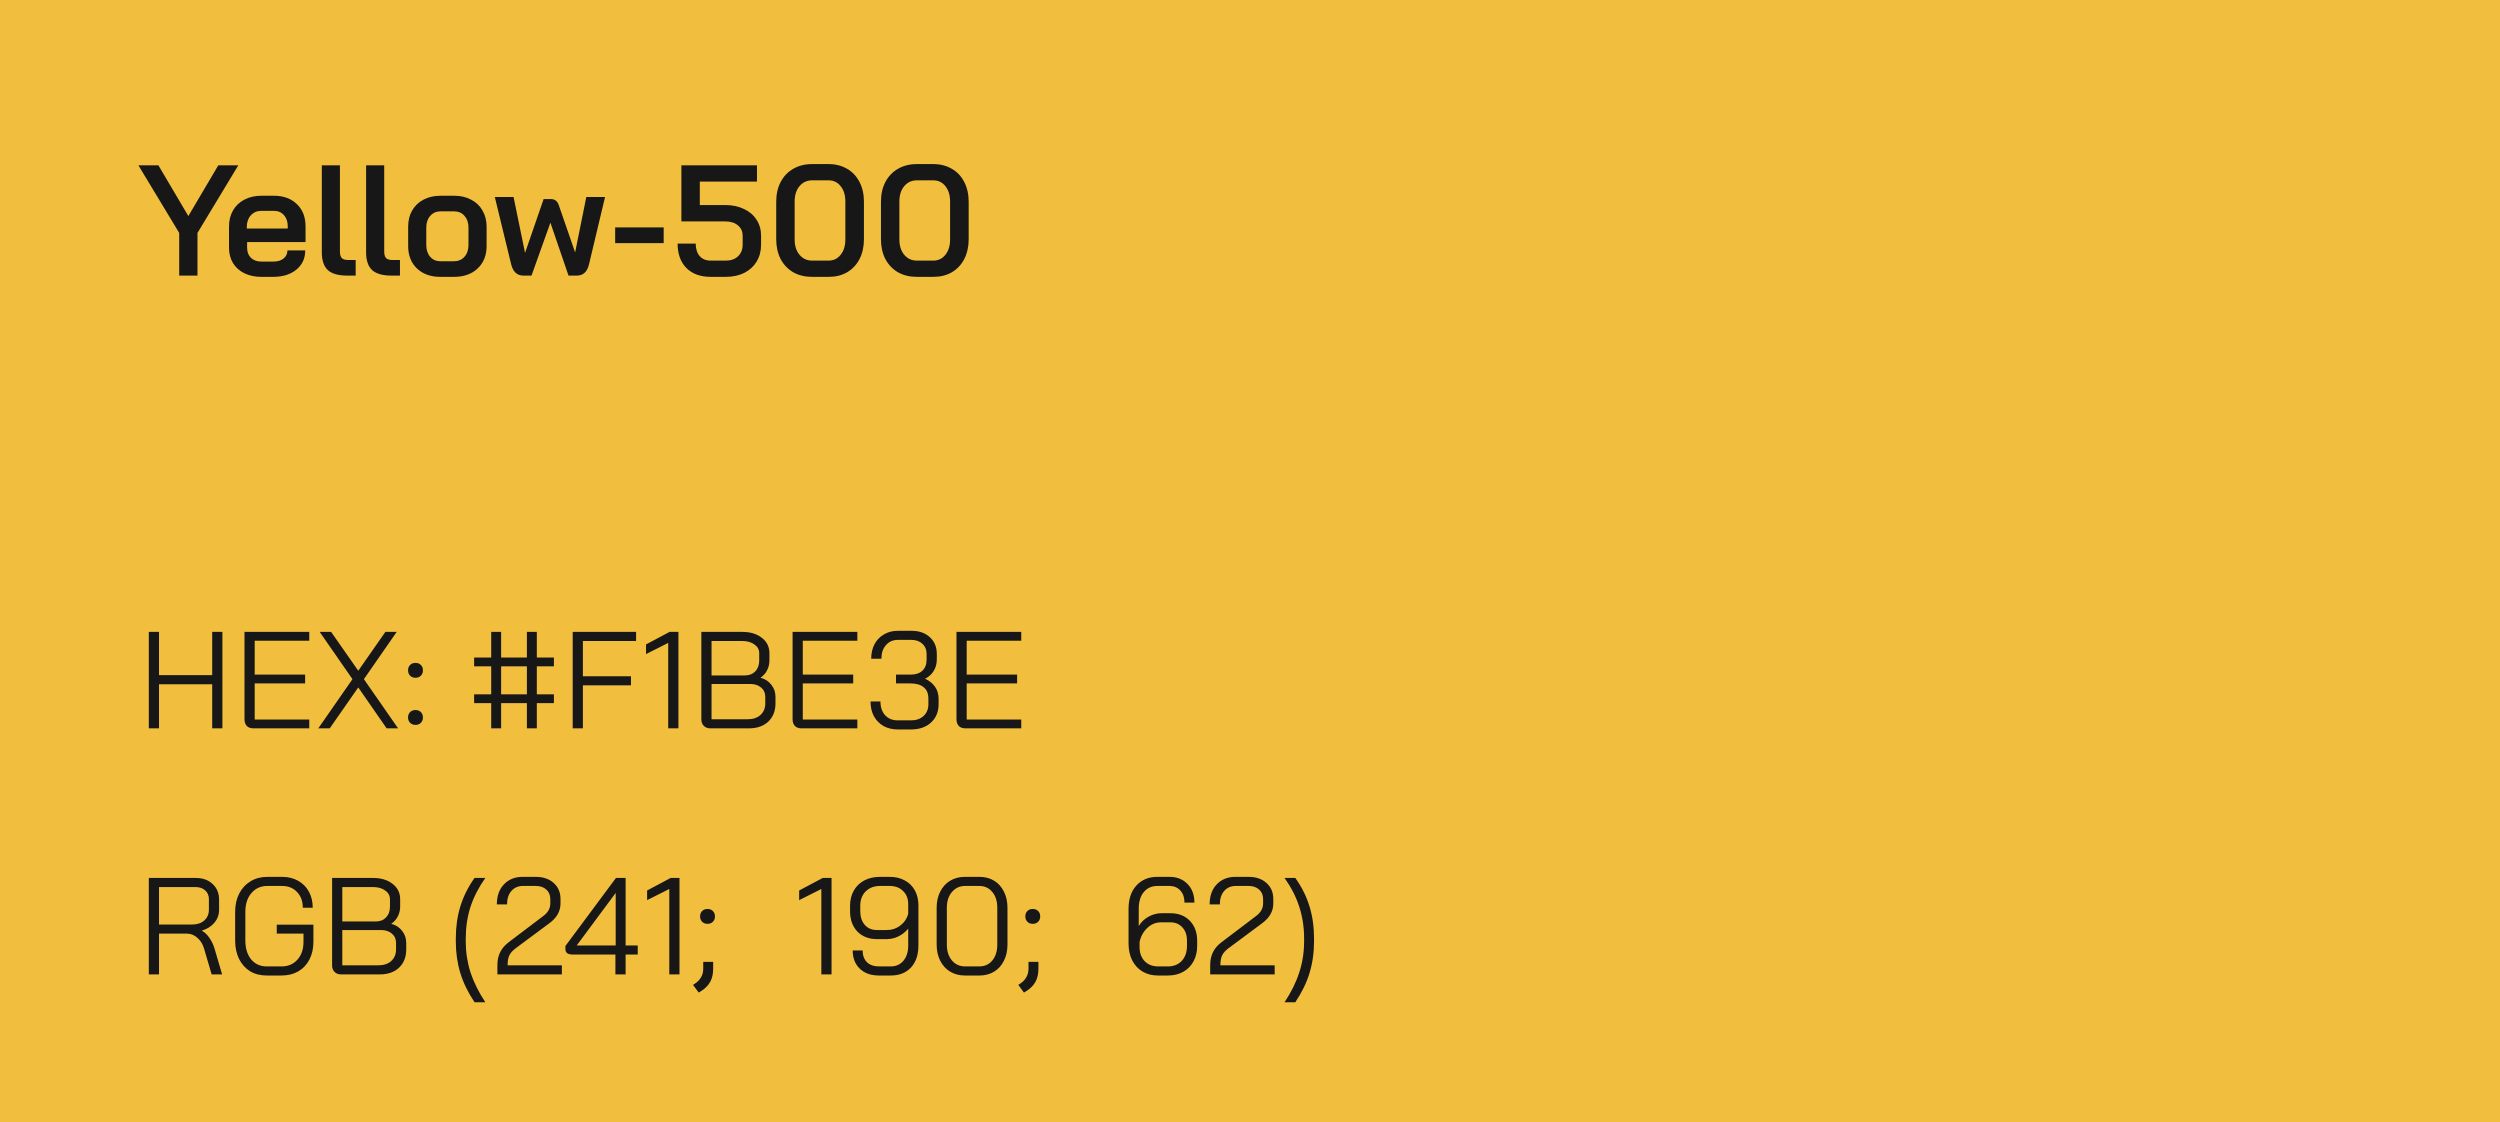<svg width="254" height="114" viewBox="0 0 254 114" fill="none" xmlns="http://www.w3.org/2000/svg">
<rect width="254" height="114" fill="#F1BE3E"/>
<path d="M18.208 23.664L14.064 16.8H16.096L19.136 21.952L22.176 16.8H24.208L20.064 23.664V28H18.208V23.664ZM26.547 28.128C25.896 28.128 25.32 28.005 24.819 27.76C24.328 27.515 23.944 27.168 23.666 26.72C23.4 26.272 23.267 25.755 23.267 25.168V23.024C23.267 22.405 23.4 21.861 23.666 21.392C23.944 20.912 24.328 20.544 24.819 20.288C25.32 20.021 25.896 19.888 26.547 19.888H27.826C28.797 19.888 29.576 20.171 30.163 20.736C30.749 21.301 31.043 22.053 31.043 22.992V24.592H25.107V25.168C25.107 25.595 25.235 25.936 25.491 26.192C25.757 26.448 26.109 26.576 26.547 26.576H27.779C28.205 26.576 28.547 26.475 28.802 26.272C29.069 26.059 29.203 25.781 29.203 25.44H31.011C31.011 26.251 30.712 26.901 30.114 27.392C29.517 27.883 28.733 28.128 27.762 28.128H26.547ZM29.235 23.216V22.992C29.235 22.523 29.107 22.144 28.851 21.856C28.595 21.568 28.259 21.424 27.843 21.424H26.547C26.109 21.424 25.752 21.579 25.474 21.888C25.208 22.187 25.075 22.581 25.075 23.072V23.216H29.235ZM35.272 28C34.376 28 33.72 27.813 33.304 27.44C32.898 27.056 32.696 26.453 32.696 25.632V16.8H34.536V25.552C34.536 25.861 34.6 26.085 34.728 26.224C34.856 26.352 35.069 26.416 35.368 26.416H36.136V28H35.272ZM39.772 28C38.876 28 38.22 27.813 37.804 27.44C37.398 27.056 37.196 26.453 37.196 25.632V16.8H39.036V25.552C39.036 25.861 39.1 26.085 39.228 26.224C39.356 26.352 39.569 26.416 39.868 26.416H40.636V28H39.772ZM44.734 28.128C43.752 28.128 42.963 27.845 42.366 27.28C41.768 26.704 41.47 25.947 41.47 25.008V23.024C41.47 22.405 41.603 21.861 41.87 21.392C42.147 20.912 42.531 20.544 43.022 20.288C43.523 20.021 44.099 19.888 44.75 19.888H46.158C46.808 19.888 47.379 20.021 47.87 20.288C48.371 20.544 48.755 20.912 49.022 21.392C49.299 21.861 49.438 22.405 49.438 23.024V25.008C49.438 25.947 49.134 26.704 48.526 27.28C47.928 27.845 47.128 28.128 46.126 28.128H44.734ZM46.11 26.544C46.558 26.544 46.915 26.395 47.182 26.096C47.459 25.787 47.598 25.387 47.598 24.896V23.12C47.598 22.629 47.464 22.235 47.198 21.936C46.931 21.627 46.574 21.472 46.126 21.472H44.782C44.334 21.472 43.976 21.627 43.71 21.936C43.443 22.235 43.31 22.629 43.31 23.12V24.896C43.31 25.387 43.443 25.787 43.71 26.096C43.976 26.395 44.323 26.544 44.75 26.544H46.11ZM61.473 20.016L59.841 26.864C59.66 27.621 59.249 28 58.609 28H57.761L55.921 22.624L54.001 28H53.169C52.54 28 52.129 27.621 51.937 26.864L50.273 20.016H52.177L53.345 25.696L55.233 20.224H55.937C56.151 20.224 56.321 20.272 56.449 20.368C56.588 20.464 56.694 20.619 56.769 20.832L58.433 25.648L59.569 20.016H61.473ZM62.501 23.104H67.429V24.704H62.501V23.104ZM72.205 28.128C71.159 28.128 70.338 27.829 69.741 27.232C69.143 26.624 68.845 25.797 68.845 24.752H70.685C70.685 25.285 70.818 25.707 71.085 26.016C71.362 26.325 71.735 26.48 72.205 26.48H73.741C74.253 26.48 74.663 26.336 74.973 26.048C75.293 25.749 75.453 25.355 75.453 24.864V23.952C75.453 23.515 75.293 23.163 74.973 22.896C74.653 22.629 74.226 22.496 73.693 22.496H69.229V16.8H76.909V18.448H71.101V20.832H73.693C74.407 20.832 75.037 20.965 75.581 21.232C76.135 21.488 76.562 21.851 76.861 22.32C77.17 22.789 77.325 23.333 77.325 23.952V24.864C77.325 25.504 77.175 26.075 76.877 26.576C76.578 27.067 76.157 27.451 75.613 27.728C75.069 27.995 74.445 28.128 73.741 28.128H72.205ZM82.496 28.128C81.781 28.128 81.147 27.973 80.592 27.664C80.048 27.344 79.621 26.896 79.312 26.32C79.013 25.733 78.864 25.061 78.864 24.304V20.496C78.864 19.739 79.013 19.072 79.312 18.496C79.621 17.909 80.048 17.461 80.592 17.152C81.147 16.832 81.781 16.672 82.496 16.672H84.192C84.896 16.672 85.52 16.832 86.064 17.152C86.608 17.461 87.029 17.909 87.328 18.496C87.627 19.072 87.776 19.739 87.776 20.496V24.304C87.776 25.061 87.627 25.733 87.328 26.32C87.029 26.896 86.608 27.344 86.064 27.664C85.531 27.973 84.907 28.128 84.192 28.128H82.496ZM84.16 26.48C84.683 26.48 85.099 26.283 85.408 25.888C85.728 25.493 85.888 24.976 85.888 24.336V20.464C85.888 19.824 85.728 19.307 85.408 18.912C85.099 18.517 84.683 18.32 84.16 18.32H82.528C81.995 18.32 81.563 18.517 81.232 18.912C80.901 19.307 80.736 19.824 80.736 20.464V24.336C80.736 24.976 80.901 25.493 81.232 25.888C81.563 26.283 81.995 26.48 82.528 26.48H84.16ZM93.137 28.128C92.422 28.128 91.787 27.973 91.233 27.664C90.689 27.344 90.262 26.896 89.953 26.32C89.654 25.733 89.505 25.061 89.505 24.304V20.496C89.505 19.739 89.654 19.072 89.953 18.496C90.262 17.909 90.689 17.461 91.233 17.152C91.787 16.832 92.422 16.672 93.137 16.672H94.833C95.537 16.672 96.161 16.832 96.705 17.152C97.249 17.461 97.67 17.909 97.969 18.496C98.267 19.072 98.417 19.739 98.417 20.496V24.304C98.417 25.061 98.267 25.733 97.969 26.32C97.67 26.896 97.249 27.344 96.705 27.664C96.171 27.973 95.547 28.128 94.833 28.128H93.137ZM94.801 26.48C95.323 26.48 95.739 26.283 96.049 25.888C96.369 25.493 96.529 24.976 96.529 24.336V20.464C96.529 19.824 96.369 19.307 96.049 18.912C95.739 18.517 95.323 18.32 94.801 18.32H93.169C92.635 18.32 92.203 18.517 91.873 18.912C91.542 19.307 91.377 19.824 91.377 20.464V24.336C91.377 24.976 91.542 25.493 91.873 25.888C92.203 26.283 92.635 26.48 93.169 26.48H94.801Z" fill="#161716"/>
<path d="M15.12 64.2H16.156V68.596H21.56V64.2H22.596V74H21.56V69.52H16.156V74H15.12V64.2ZM25.751 74C25.461 74 25.237 73.921 25.079 73.762C24.92 73.594 24.841 73.365 24.841 73.076V64.2H31.421V65.096H25.877V68.54H31.001V69.436H25.877V73.104H31.421V74H25.751ZM35.811 69.002L32.479 64.2H33.641L36.399 68.148L39.157 64.2H40.305L36.973 69.002L40.445 74H39.283L36.399 69.842L33.501 74H32.339L35.811 69.002ZM42.214 68.862C41.99 68.862 41.808 68.792 41.668 68.652C41.528 68.512 41.458 68.33 41.458 68.106C41.458 67.882 41.528 67.7 41.668 67.56C41.808 67.42 41.99 67.35 42.214 67.35C42.438 67.35 42.62 67.42 42.76 67.56C42.9 67.7 42.97 67.882 42.97 68.106C42.97 68.33 42.9 68.512 42.76 68.652C42.62 68.792 42.438 68.862 42.214 68.862ZM42.214 73.65C41.99 73.65 41.808 73.58 41.668 73.44C41.528 73.3 41.458 73.118 41.458 72.894C41.458 72.67 41.528 72.488 41.668 72.348C41.808 72.208 41.99 72.138 42.214 72.138C42.438 72.138 42.62 72.208 42.76 72.348C42.9 72.488 42.97 72.67 42.97 72.894C42.97 73.118 42.9 73.3 42.76 73.44C42.62 73.58 42.438 73.65 42.214 73.65ZM49.907 71.438H48.171V70.542H49.907V67.7H48.171V66.804H49.907V64.2H50.915V66.804H53.533V64.2H54.541V66.804H56.277V67.7H54.541V70.542H56.277V71.438H54.541V74H53.533V71.438H50.915V74H49.907V71.438ZM53.533 70.542V67.7H50.915V70.542H53.533ZM58.186 64.2H64.626V65.124H59.222V68.708H64.108V69.632H59.222V74H58.186V64.2ZM67.891 65.32L65.637 66.454V65.474L68.031 64.2H68.927V74H67.891V65.32ZM72.167 74C71.896 74 71.677 73.916 71.509 73.748C71.341 73.58 71.257 73.361 71.257 73.09V64.2H75.401C76.231 64.2 76.899 64.401 77.403 64.802C77.916 65.194 78.173 65.717 78.173 66.37V67.112C78.173 67.457 78.093 67.789 77.935 68.106C77.776 68.414 77.557 68.661 77.277 68.848V68.862C77.734 68.983 78.098 69.221 78.369 69.576C78.649 69.921 78.789 70.327 78.789 70.794V71.466C78.789 72.231 78.546 72.847 78.061 73.314C77.575 73.771 76.917 74 76.087 74H72.167ZM75.681 68.624C76.119 68.624 76.469 68.489 76.731 68.218C77.001 67.938 77.137 67.569 77.137 67.112V66.37C77.137 65.997 76.973 65.698 76.647 65.474C76.329 65.241 75.914 65.124 75.401 65.124H72.293V68.624H75.681ZM75.947 73.076C76.507 73.076 76.945 72.931 77.263 72.642C77.589 72.343 77.753 71.951 77.753 71.466V70.794C77.753 70.402 77.613 70.089 77.333 69.856C77.053 69.613 76.684 69.492 76.227 69.492H72.293V73.076H75.947ZM81.436 74C81.147 74 80.923 73.921 80.764 73.762C80.606 73.594 80.526 73.365 80.526 73.076V64.2H87.106V65.096H81.562V68.54H86.686V69.436H81.562V73.104H87.106V74H81.436ZM93.989 68.96C94.418 69.156 94.754 69.427 94.997 69.772C95.239 70.117 95.361 70.523 95.361 70.99V71.55C95.361 72.315 95.104 72.936 94.591 73.412C94.077 73.879 93.401 74.112 92.561 74.112H91.203C90.661 74.112 90.181 73.995 89.761 73.762C89.341 73.519 89.014 73.183 88.781 72.754C88.557 72.325 88.445 71.83 88.445 71.27H89.453C89.453 71.849 89.611 72.315 89.929 72.67C90.255 73.015 90.68 73.188 91.203 73.188H92.561C93.093 73.188 93.517 73.039 93.835 72.74C94.161 72.441 94.325 72.045 94.325 71.55V70.99C94.325 70.467 94.166 70.08 93.849 69.828C93.541 69.567 93.097 69.436 92.519 69.436H91.035V68.54H92.519C93.032 68.54 93.429 68.409 93.709 68.148C93.998 67.887 94.143 67.509 94.143 67.014V66.454C94.143 66.015 93.998 65.665 93.709 65.404C93.429 65.143 93.055 65.012 92.589 65.012H91.231C90.727 65.012 90.321 65.189 90.013 65.544C89.705 65.889 89.551 66.351 89.551 66.93H88.515C88.515 66.37 88.627 65.875 88.851 65.446C89.084 65.017 89.406 64.685 89.817 64.452C90.227 64.209 90.699 64.088 91.231 64.088H92.589C93.373 64.088 93.998 64.303 94.465 64.732C94.941 65.161 95.179 65.735 95.179 66.454V67.014C95.179 67.453 95.071 67.84 94.857 68.176C94.651 68.512 94.362 68.773 93.989 68.96ZM98.089 74C97.799 74 97.575 73.921 97.417 73.762C97.258 73.594 97.179 73.365 97.179 73.076V64.2H103.759V65.096H98.215V68.54H103.339V69.436H98.215V73.104H103.759V74H98.089Z" fill="#161716"/>
<path d="M15.12 89.2H19.88C20.599 89.2 21.173 89.405 21.602 89.816C22.041 90.217 22.26 90.749 22.26 91.412V92.434C22.26 92.929 22.101 93.367 21.784 93.75C21.467 94.123 21.042 94.389 20.51 94.548V94.562C20.79 94.711 21.042 94.949 21.266 95.276C21.499 95.603 21.677 95.971 21.798 96.382L22.568 99H21.504L20.734 96.382C20.603 95.925 20.375 95.556 20.048 95.276C19.731 94.996 19.381 94.856 18.998 94.856H16.156V99H15.12V89.2ZM19.516 93.932C20.029 93.932 20.44 93.797 20.748 93.526C21.065 93.246 21.224 92.882 21.224 92.434V91.356C21.224 90.983 21.098 90.684 20.846 90.46C20.594 90.236 20.263 90.124 19.852 90.124H16.156V93.932H19.516ZM27.097 99.112C26.453 99.112 25.888 98.967 25.403 98.678C24.927 98.379 24.553 97.959 24.283 97.418C24.021 96.877 23.891 96.256 23.891 95.556V92.644C23.891 91.944 24.026 91.328 24.297 90.796C24.577 90.255 24.964 89.835 25.459 89.536C25.953 89.237 26.523 89.088 27.167 89.088H28.651C29.267 89.088 29.808 89.219 30.275 89.48C30.751 89.741 31.119 90.11 31.381 90.586C31.642 91.062 31.773 91.608 31.773 92.224H30.765C30.765 91.561 30.569 91.029 30.177 90.628C29.794 90.217 29.285 90.012 28.651 90.012H27.167C26.495 90.012 25.953 90.255 25.543 90.74C25.132 91.216 24.927 91.851 24.927 92.644V95.556C24.927 96.349 25.123 96.989 25.515 97.474C25.916 97.95 26.443 98.188 27.097 98.188H28.609C29.271 98.188 29.808 97.959 30.219 97.502C30.629 97.045 30.835 96.443 30.835 95.696V94.856H28.119V93.946H31.843V95.696C31.843 96.368 31.707 96.965 31.437 97.488C31.175 98.001 30.797 98.403 30.303 98.692C29.817 98.972 29.253 99.112 28.609 99.112H27.097ZM34.651 99C34.38 99 34.161 98.916 33.993 98.748C33.825 98.58 33.741 98.361 33.741 98.09V89.2H37.885C38.716 89.2 39.383 89.401 39.887 89.802C40.4 90.194 40.657 90.717 40.657 91.37V92.112C40.657 92.457 40.578 92.789 40.419 93.106C40.26 93.414 40.041 93.661 39.761 93.848V93.862C40.218 93.983 40.582 94.221 40.853 94.576C41.133 94.921 41.273 95.327 41.273 95.794V96.466C41.273 97.231 41.03 97.847 40.545 98.314C40.06 98.771 39.402 99 38.571 99H34.651ZM38.165 93.624C38.604 93.624 38.954 93.489 39.215 93.218C39.486 92.938 39.621 92.569 39.621 92.112V91.37C39.621 90.997 39.458 90.698 39.131 90.474C38.814 90.241 38.398 90.124 37.885 90.124H34.777V93.624H38.165ZM38.431 98.076C38.991 98.076 39.43 97.931 39.747 97.642C40.074 97.343 40.237 96.951 40.237 96.466V95.794C40.237 95.402 40.097 95.089 39.817 94.856C39.537 94.613 39.168 94.492 38.711 94.492H34.777V98.076H38.431ZM48.215 101.828C47.562 100.857 47.081 99.873 46.773 98.874C46.465 97.866 46.311 96.788 46.311 95.64V95.36C46.311 94.175 46.465 93.083 46.773 92.084C47.081 91.076 47.562 90.115 48.215 89.2H49.307C48.626 90.171 48.122 91.155 47.795 92.154C47.478 93.153 47.319 94.221 47.319 95.36V95.64C47.319 96.732 47.478 97.777 47.795 98.776C48.122 99.775 48.626 100.792 49.307 101.828H48.215ZM50.535 98.076C50.535 97.563 50.628 97.119 50.815 96.746C51.001 96.363 51.3 96.018 51.711 95.71L55.183 93.078C55.668 92.723 55.911 92.294 55.911 91.79V91.342C55.911 90.941 55.775 90.619 55.505 90.376C55.234 90.133 54.875 90.012 54.427 90.012H53.139C52.644 90.012 52.247 90.185 51.949 90.53C51.659 90.866 51.515 91.319 51.515 91.888H50.479C50.479 91.039 50.717 90.362 51.193 89.858C51.678 89.345 52.317 89.088 53.111 89.088H54.427C55.183 89.088 55.789 89.293 56.247 89.704C56.713 90.115 56.947 90.661 56.947 91.342V91.79C56.947 92.574 56.573 93.241 55.827 93.792L52.453 96.298C52.117 96.541 51.883 96.793 51.753 97.054C51.631 97.306 51.571 97.647 51.571 98.076H57.087V99H50.535V98.076ZM62.526 96.984H58.228C57.957 96.984 57.757 96.937 57.626 96.844C57.505 96.751 57.444 96.601 57.444 96.396V96.116L62.582 89.2H63.562V96.06H64.794V96.984H63.562V99H62.526V96.984ZM62.554 96.06V90.74H62.54L58.592 96.06H62.554ZM68 90.32L65.746 91.454V90.474L68.14 89.2H69.036V99H68V90.32ZM71.884 93.862C71.66 93.862 71.478 93.792 71.338 93.652C71.198 93.512 71.128 93.33 71.128 93.106C71.128 92.882 71.198 92.7 71.338 92.56C71.478 92.42 71.66 92.35 71.884 92.35C72.108 92.35 72.29 92.42 72.43 92.56C72.57 92.7 72.64 92.882 72.64 93.106C72.64 93.33 72.57 93.512 72.43 93.652C72.29 93.792 72.108 93.862 71.884 93.862ZM70.414 100.064L70.624 99.924C70.904 99.737 71.109 99.518 71.24 99.266C71.38 99.023 71.45 98.739 71.45 98.412V97.726H72.458V98.412C72.458 98.935 72.36 99.378 72.164 99.742C71.968 100.106 71.665 100.419 71.254 100.68L70.988 100.848L70.414 100.064ZM83.449 90.32L81.195 91.454V90.474L83.589 89.2H84.485V99H83.449V90.32ZM89.293 99.112C88.481 99.112 87.833 98.879 87.347 98.412C86.871 97.945 86.633 97.329 86.633 96.564H87.641C87.641 97.059 87.786 97.455 88.075 97.754C88.374 98.043 88.78 98.188 89.293 98.188H90.497C91.039 98.188 91.468 97.997 91.785 97.614C92.112 97.231 92.275 96.709 92.275 96.046V94.352C91.995 94.688 91.664 94.949 91.281 95.136C90.908 95.323 90.497 95.416 90.049 95.416H89.111C88.281 95.416 87.613 95.159 87.109 94.646C86.615 94.123 86.367 93.433 86.367 92.574V92.014C86.367 91.435 86.493 90.927 86.745 90.488C86.997 90.04 87.352 89.695 87.809 89.452C88.276 89.209 88.813 89.088 89.419 89.088H90.399C90.978 89.088 91.487 89.209 91.925 89.452C92.364 89.685 92.705 90.021 92.947 90.46C93.19 90.899 93.311 91.403 93.311 91.972V96.046C93.311 97.007 93.059 97.759 92.555 98.3C92.051 98.841 91.365 99.112 90.497 99.112H89.293ZM90.077 94.492C90.609 94.492 91.076 94.338 91.477 94.03C91.888 93.713 92.154 93.311 92.275 92.826V91.86C92.275 91.309 92.103 90.866 91.757 90.53C91.412 90.185 90.959 90.012 90.399 90.012H89.419C88.813 90.012 88.323 90.199 87.949 90.572C87.585 90.936 87.403 91.417 87.403 92.014V92.574C87.403 93.153 87.557 93.619 87.865 93.974C88.173 94.319 88.584 94.492 89.097 94.492H90.077ZM98.034 99.112C97.474 99.112 96.975 98.981 96.536 98.72C96.107 98.459 95.771 98.09 95.528 97.614C95.286 97.138 95.164 96.592 95.164 95.976V92.224C95.164 91.608 95.286 91.062 95.528 90.586C95.771 90.11 96.107 89.741 96.536 89.48C96.975 89.219 97.474 89.088 98.034 89.088H99.518C100.078 89.088 100.573 89.219 101.002 89.48C101.432 89.741 101.763 90.11 101.996 90.586C102.239 91.062 102.36 91.608 102.36 92.224V95.976C102.36 96.592 102.239 97.138 101.996 97.614C101.763 98.09 101.432 98.459 101.002 98.72C100.573 98.981 100.078 99.112 99.518 99.112H98.034ZM99.49 98.188C100.041 98.188 100.484 97.987 100.82 97.586C101.156 97.175 101.324 96.639 101.324 95.976V92.224C101.324 91.561 101.156 91.029 100.82 90.628C100.484 90.217 100.041 90.012 99.49 90.012H98.062C97.512 90.012 97.064 90.217 96.718 90.628C96.373 91.029 96.2 91.561 96.2 92.224V95.976C96.2 96.639 96.373 97.175 96.718 97.586C97.064 97.987 97.512 98.188 98.062 98.188H99.49ZM104.929 93.862C104.705 93.862 104.523 93.792 104.383 93.652C104.243 93.512 104.173 93.33 104.173 93.106C104.173 92.882 104.243 92.7 104.383 92.56C104.523 92.42 104.705 92.35 104.929 92.35C105.153 92.35 105.335 92.42 105.475 92.56C105.615 92.7 105.685 92.882 105.685 93.106C105.685 93.33 105.615 93.512 105.475 93.652C105.335 93.792 105.153 93.862 104.929 93.862ZM103.459 100.064L103.669 99.924C103.949 99.737 104.154 99.518 104.285 99.266C104.425 99.023 104.495 98.739 104.495 98.412V97.726H105.503V98.412C105.503 98.935 105.405 99.378 105.209 99.742C105.013 100.106 104.71 100.419 104.299 100.68L104.033 100.848L103.459 100.064ZM117.642 99.112C117.054 99.112 116.532 98.977 116.074 98.706C115.626 98.435 115.276 98.053 115.024 97.558C114.782 97.063 114.66 96.494 114.66 95.85V92.35C114.66 91.342 114.926 90.549 115.458 89.97C115.99 89.382 116.704 89.088 117.6 89.088H118.804C119.57 89.088 120.186 89.331 120.652 89.816C121.119 90.292 121.352 90.922 121.352 91.706H120.344C120.344 91.193 120.204 90.782 119.924 90.474C119.644 90.166 119.271 90.012 118.804 90.012H117.6C117.022 90.012 116.56 90.217 116.214 90.628C115.869 91.039 115.696 91.613 115.696 92.35V94.086C115.939 93.685 116.27 93.367 116.69 93.134C117.12 92.901 117.558 92.784 118.006 92.784H118.916C119.738 92.784 120.396 93.041 120.89 93.554C121.385 94.067 121.632 94.744 121.632 95.584V96.116C121.632 96.704 121.506 97.227 121.254 97.684C121.012 98.132 120.666 98.482 120.218 98.734C119.77 98.986 119.252 99.112 118.664 99.112H117.642ZM118.664 98.188C119.243 98.188 119.71 98.001 120.064 97.628C120.419 97.245 120.596 96.741 120.596 96.116V95.556C120.596 95.005 120.442 94.562 120.134 94.226C119.826 93.881 119.416 93.708 118.902 93.708H117.978C117.428 93.708 116.952 93.904 116.55 94.296C116.149 94.679 115.892 95.155 115.78 95.724V96.228C115.78 96.816 115.953 97.292 116.298 97.656C116.644 98.011 117.101 98.188 117.67 98.188H118.664ZM122.955 98.076C122.955 97.563 123.048 97.119 123.235 96.746C123.421 96.363 123.72 96.018 124.131 95.71L127.603 93.078C128.088 92.723 128.331 92.294 128.331 91.79V91.342C128.331 90.941 128.195 90.619 127.925 90.376C127.654 90.133 127.295 90.012 126.847 90.012H125.559C125.064 90.012 124.667 90.185 124.369 90.53C124.079 90.866 123.935 91.319 123.935 91.888H122.899C122.899 91.039 123.137 90.362 123.613 89.858C124.098 89.345 124.737 89.088 125.531 89.088H126.847C127.603 89.088 128.209 89.293 128.667 89.704C129.133 90.115 129.367 90.661 129.367 91.342V91.79C129.367 92.574 128.993 93.241 128.247 93.792L124.873 96.298C124.537 96.541 124.303 96.793 124.173 97.054C124.051 97.306 123.991 97.647 123.991 98.076H129.507V99H122.955V98.076ZM130.51 101.828C131.191 100.801 131.691 99.789 132.008 98.79C132.335 97.791 132.498 96.741 132.498 95.64V95.36C132.498 94.212 132.335 93.139 132.008 92.14C131.691 91.141 131.191 90.161 130.51 89.2H131.602C132.255 90.115 132.736 91.076 133.044 92.084C133.352 93.083 133.506 94.175 133.506 95.36V95.64C133.506 96.788 133.352 97.866 133.044 98.874C132.736 99.873 132.255 100.857 131.602 101.828H130.51Z" fill="#161716"/>
</svg>
